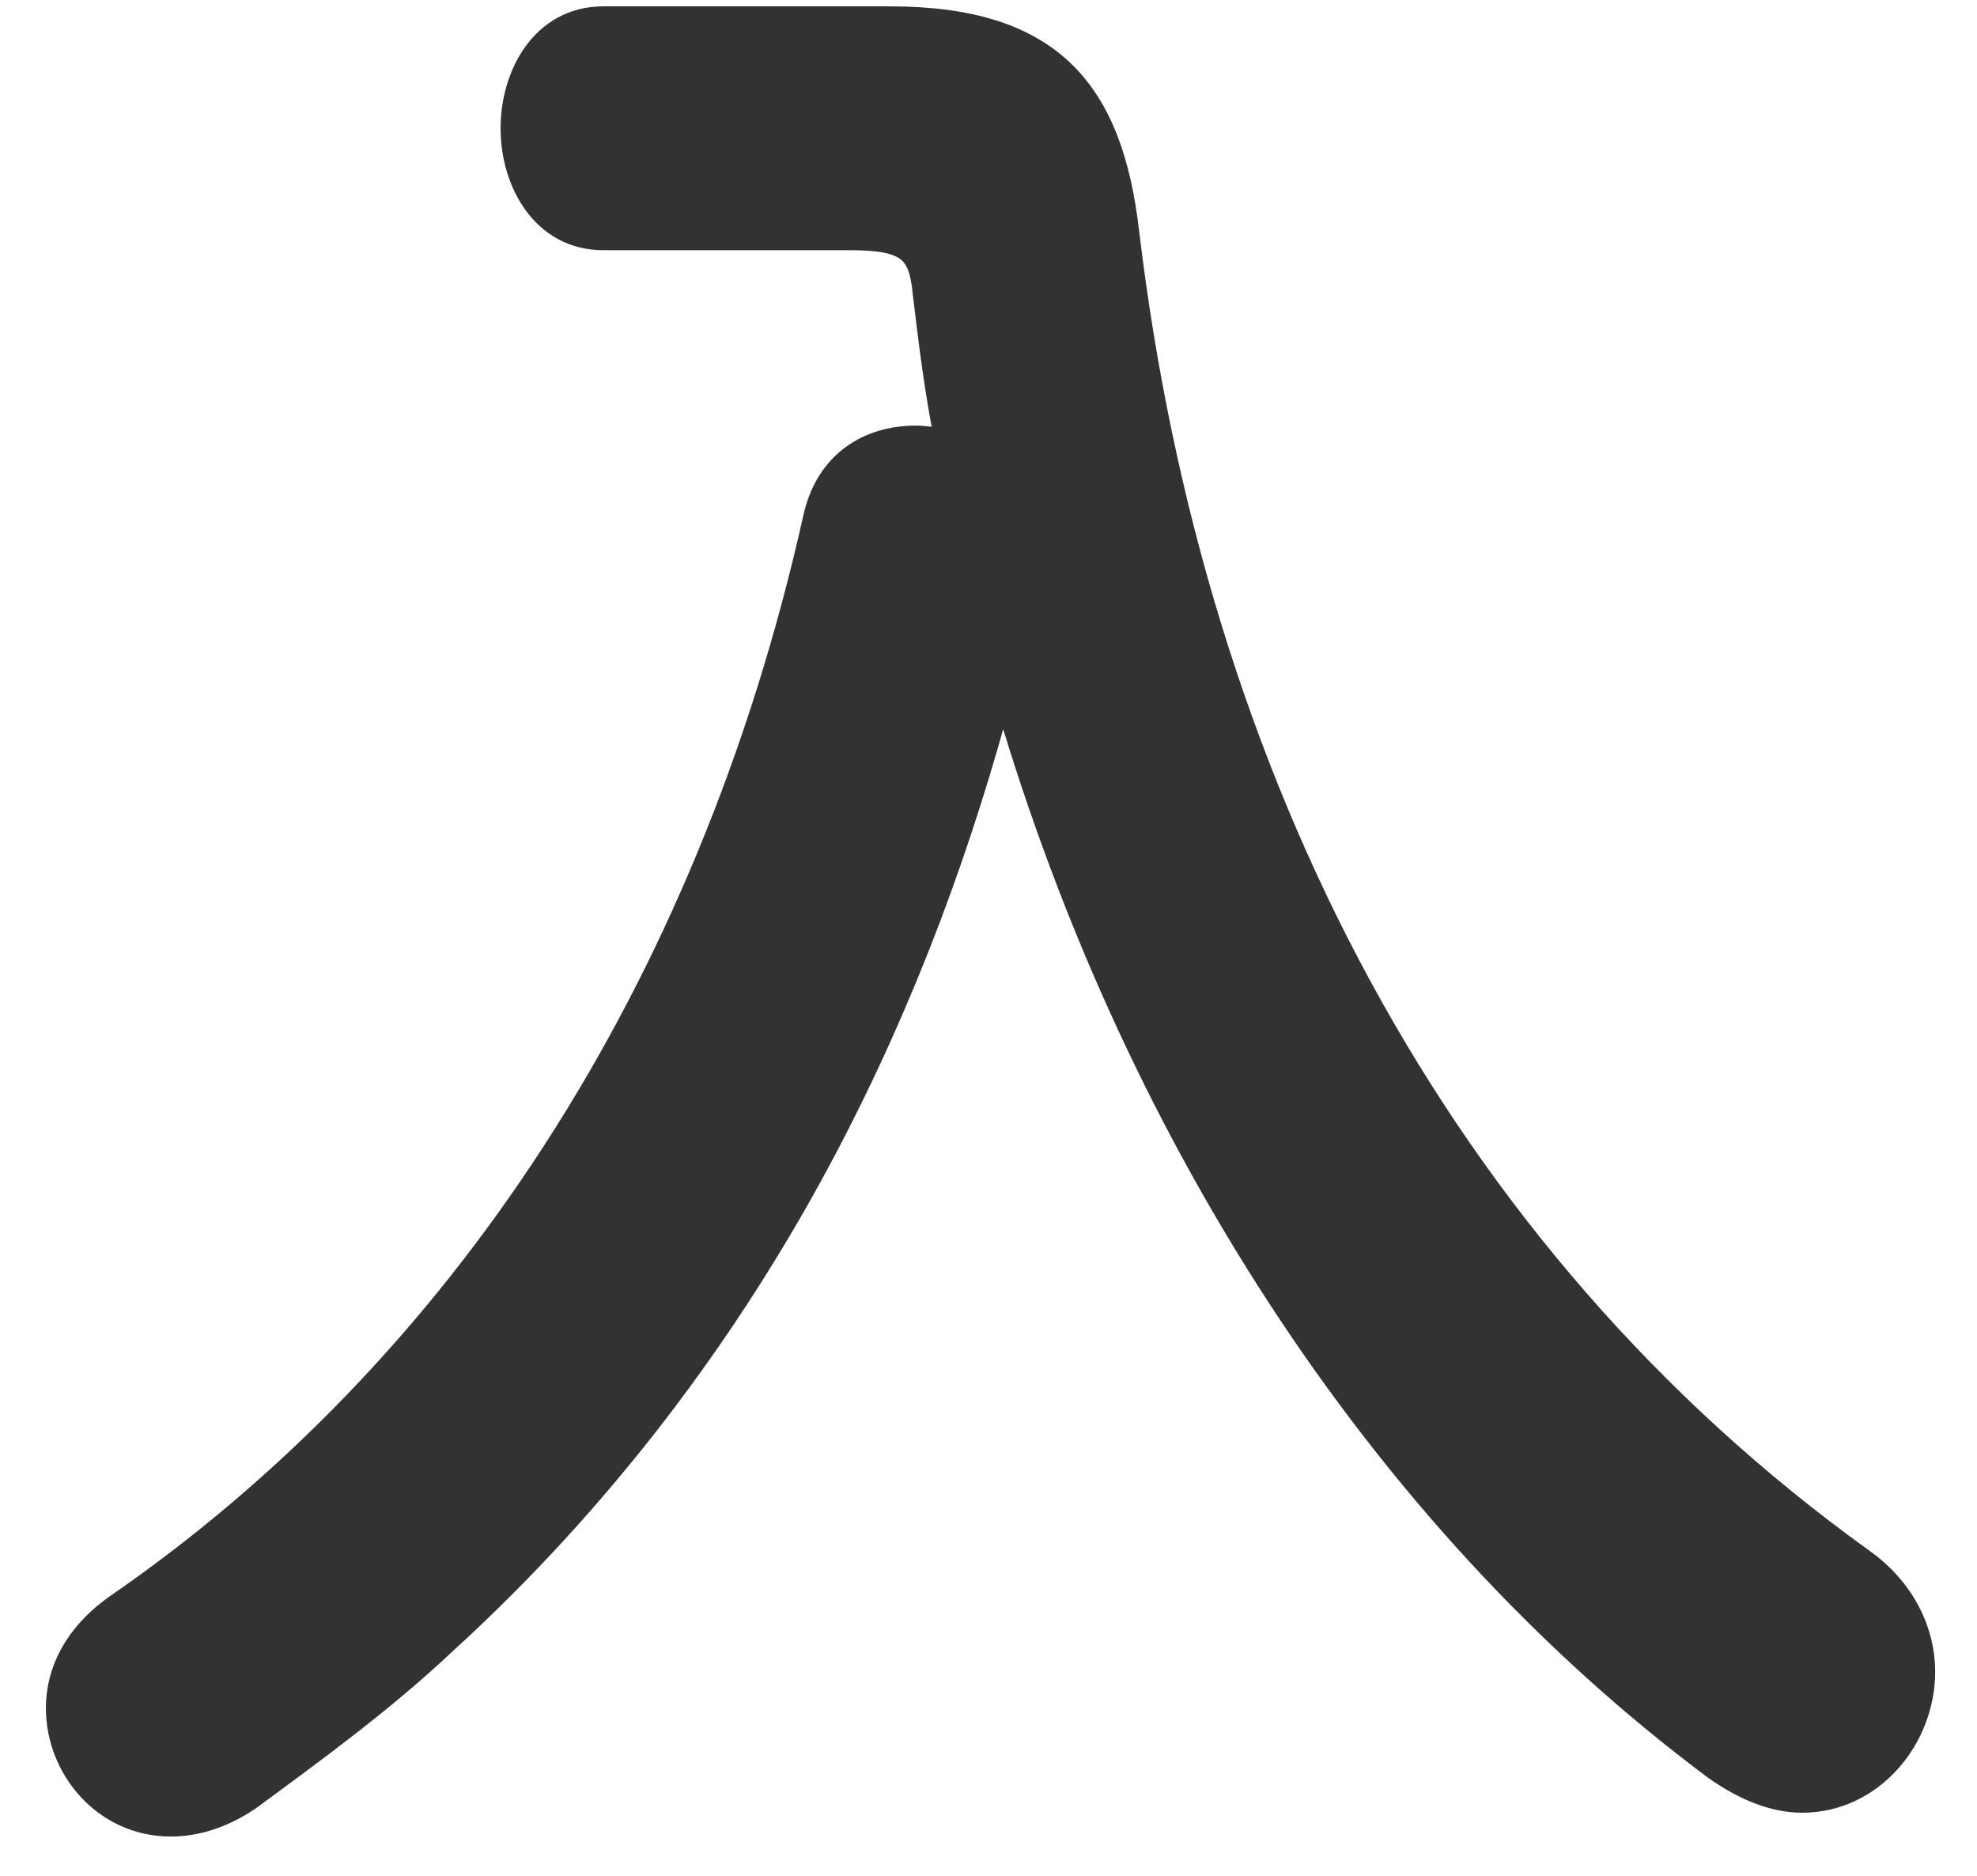 <svg width="39" height="37" viewBox="0 0 39 37" fill="none" xmlns="http://www.w3.org/2000/svg">
<path d="M17.55 0.38C20.73 0.38 21.9 1.81 22.22 4.6C23.51 15.39 28.34 24.75 36.71 30.78C37.55 31.37 37.92 32.21 37.92 32.97C37.92 34.28 36.91 35.5 35.55 35.5C35.03 35.5 34.46 35.29 33.86 34.87C27.18 29.89 22.27 22.18 19.78 13.45C18.94 16.65 17.81 19.69 16.28 22.6C14.35 26.27 11.81 29.6 8.76 32.38C7.55 33.52 6.22 34.49 4.9 35.46C4.34 35.84 3.81 35.97 3.37 35.97C2.08 35.97 1.16 34.87 1.16 33.69C1.16 32.97 1.52 32.26 2.29 31.71C9.09 27.03 14 19.57 16.09 10.25C16.33 9.11 17.18 8.65 18.06 8.65C18.26 8.65 18.5 8.69 18.7 8.73C18.5 7.76 18.38 6.79 18.26 5.78C18.18 4.94 17.94 4.68 16.77 4.68H11.9C10.73 4.68 10.13 3.58 10.13 2.53C10.13 1.48 10.73 0.38 11.9 0.38H17.57H17.55Z" fill="#323232" stroke="#323232" stroke-width="0.51" stroke-miterlimit="10"/>
</svg>
